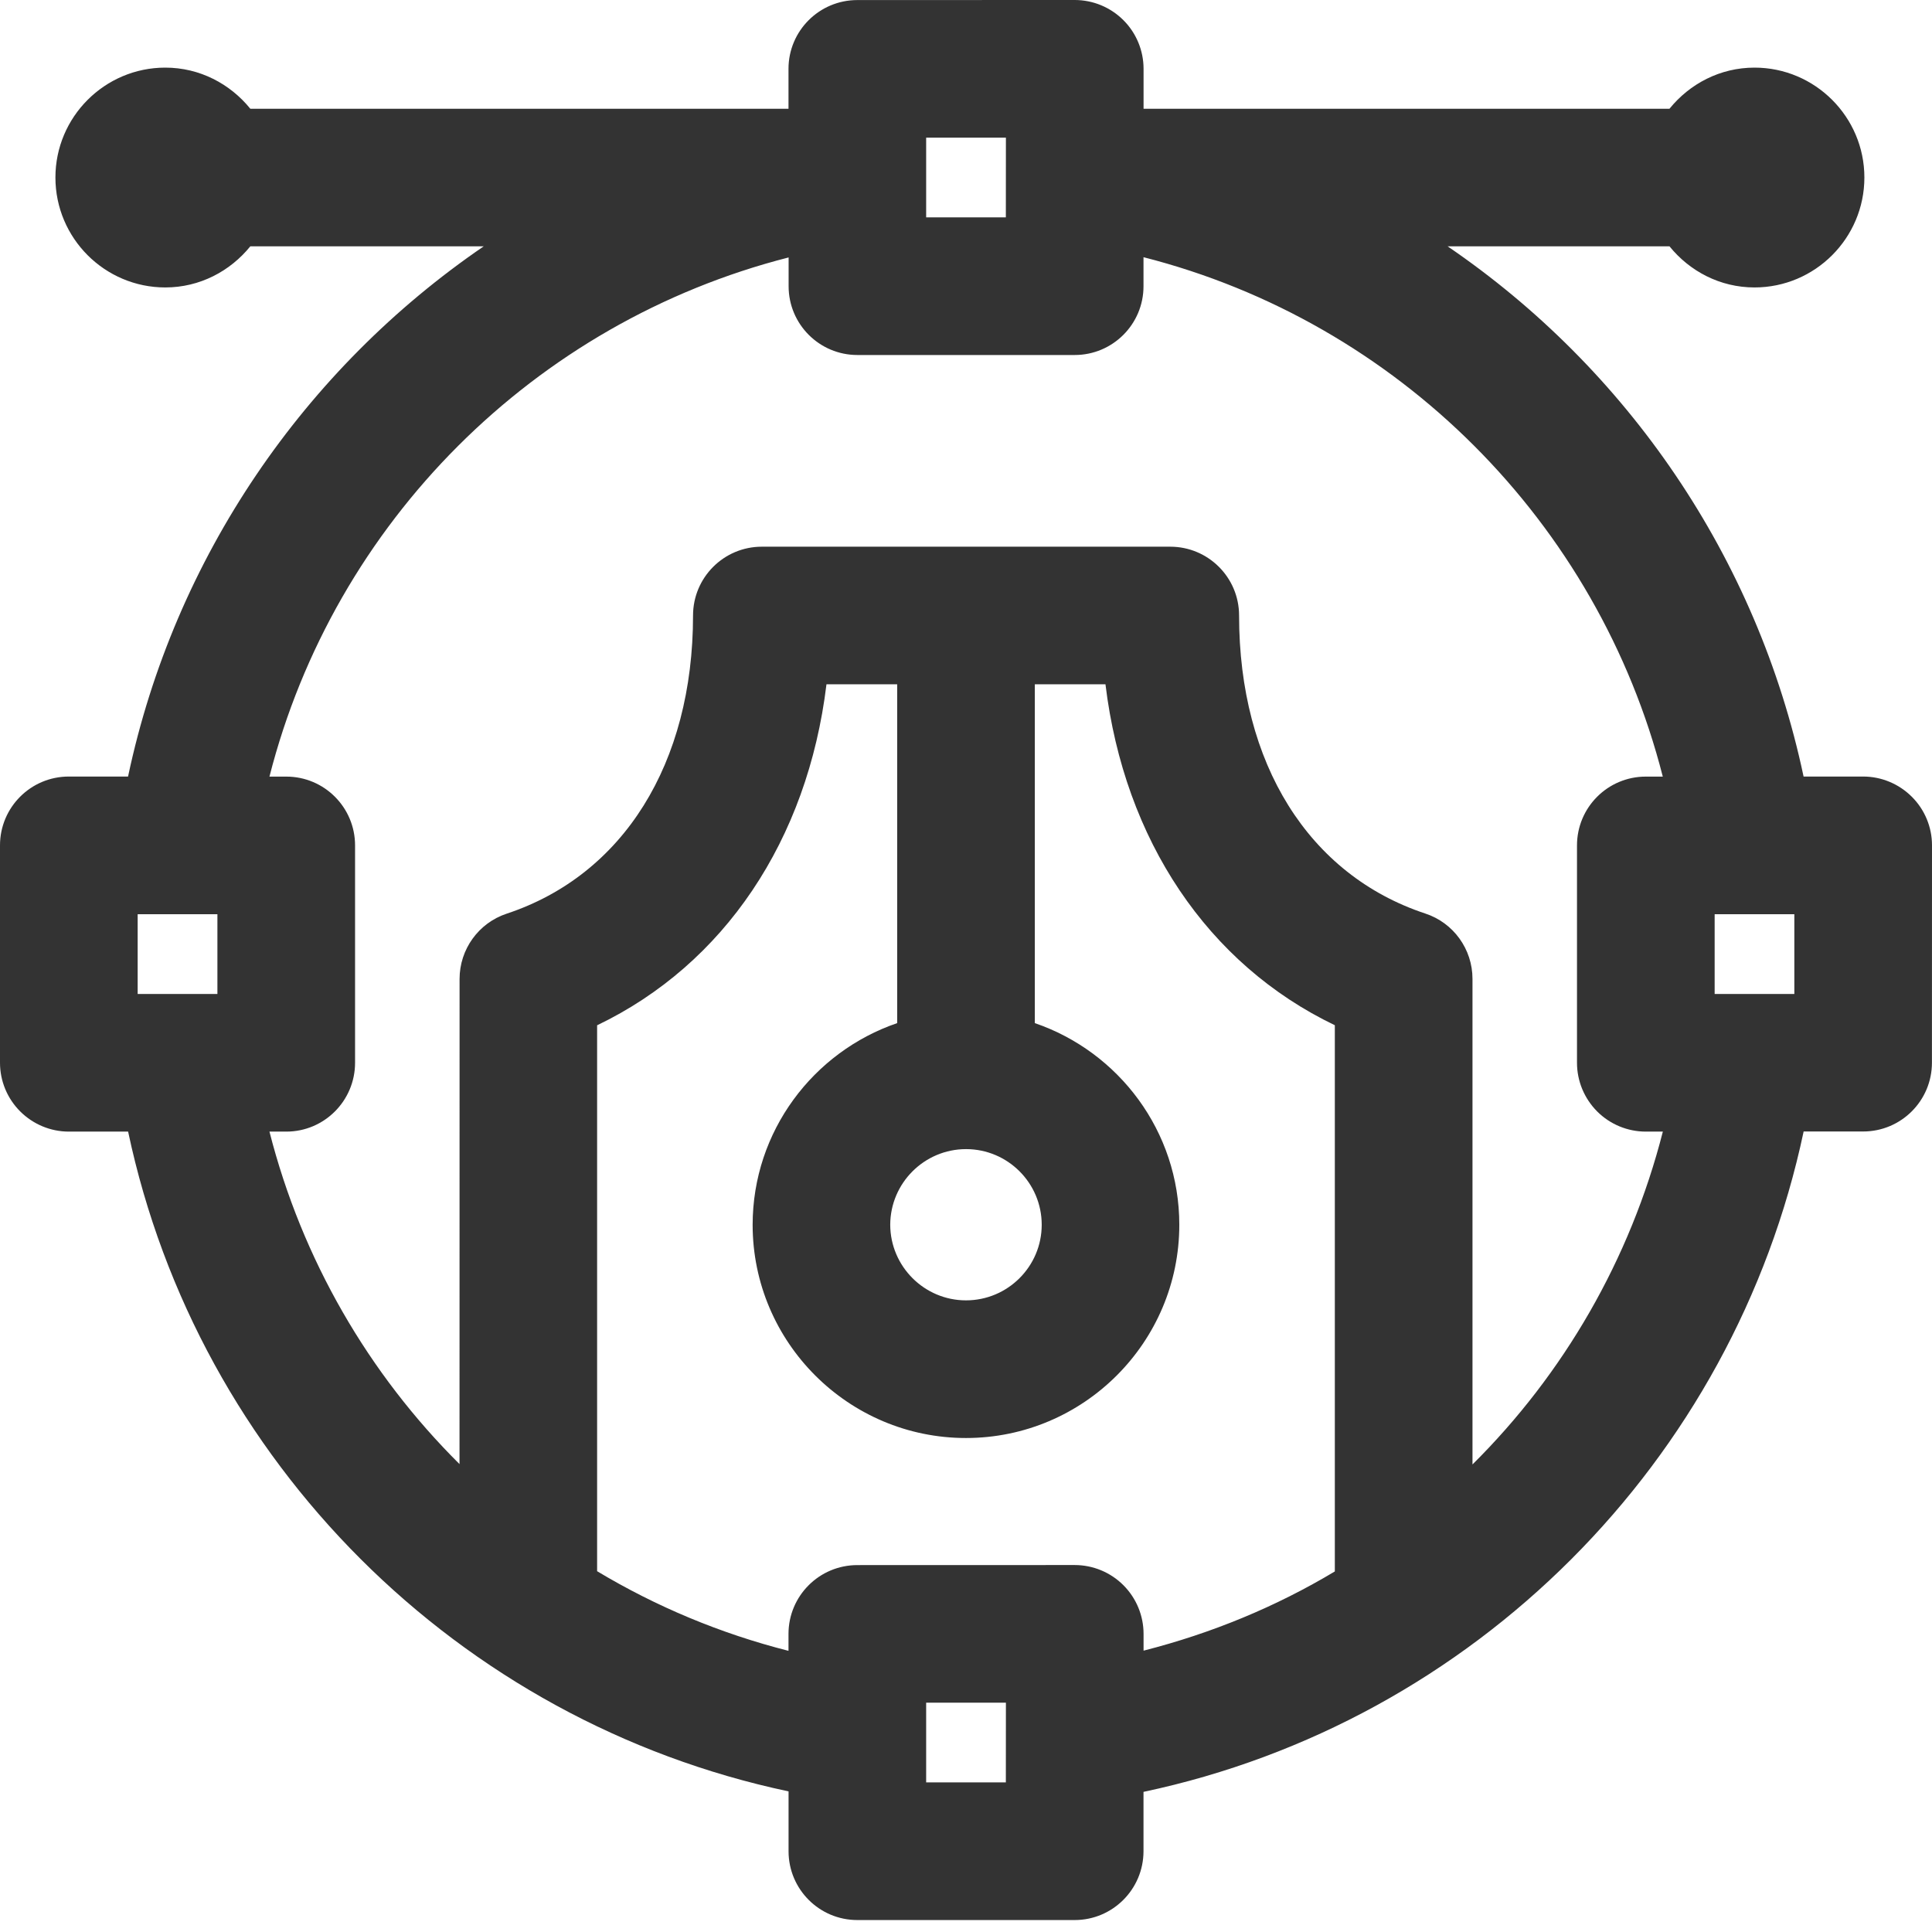 <?xml version="1.0" encoding="UTF-8"?>
<svg width="32px" height="32px" viewBox="0 0 32 32" version="1.1" xmlns="http://www.w3.org/2000/svg" xmlns:xlink="http://www.w3.org/1999/xlink">
    <!-- Generator: Sketch 62 (91390) - https://sketch.com -->
    <title>icon_experienceDesign</title>
    <desc>Created with Sketch.</desc>
    <g id="production" stroke="none" stroke-width="1" fill="none" fill-rule="evenodd">
        <g id="ppc-landing-5" transform="translate(-735, -4652)" fill="#333333" fill-rule="nonzero">
            <g id="icon_experienceDesign" transform="translate(735, 4652)">
                <path d="M31.666,13.197 C31.452,12.983 31.162,12.862 30.86,12.862 L29.873,12.862 C29.104,9.228 26.948,6.106 23.977,4.08 L27.652,4.08 C27.986,4.492 28.489,4.761 29.06,4.761 C30.063,4.761 30.88,3.944 30.88,2.94 C30.88,1.937 30.063,1.12 29.06,1.12 C28.489,1.12 27.986,1.389 27.652,1.801 L18.941,1.801 L18.941,1.14 C18.941,0.838 18.821,0.547 18.607,0.334 C18.393,0.12 18.103,0 17.801,0 L14.2,0.001 C13.57,0.001 13.06,0.511 13.06,1.14 L13.06,1.801 L4.146,1.801 C3.812,1.389 3.308,1.12 2.738,1.12 C1.734,1.12 0.918,1.937 0.918,2.94 C0.918,3.944 1.734,4.761 2.738,4.761 C3.308,4.761 3.812,4.492 4.146,4.08 L8.012,4.08 C5.045,6.108 2.89,9.23 2.121,12.862 L1.14,12.862 C0.51,12.862 0,13.372 0,14.002 L0,17.602 C0,17.905 0.12,18.194 0.334,18.408 C0.548,18.622 0.838,18.743 1.14,18.743 L2.122,18.743 C3.28,24.212 7.591,28.513 13.061,29.671 L13.061,30.662 C13.061,31.292 13.571,31.802 14.2,31.802 L17.8,31.802 C18.429,31.802 18.939,31.292 18.94,30.663 L18.94,29.679 C24.409,28.521 28.716,24.212 29.874,18.741 L30.859,18.741 C31.489,18.741 31.999,18.231 31.999,17.601 L32,14.001 C32,13.7 31.88,13.41 31.666,13.197 Z M29.72,15.142 L29.72,16.463 L28.4,16.463 L28.4,15.142 L29.72,15.142 Z M15.34,2.28 L16.661,2.28 L16.66,3.6 L15.34,3.6 L15.34,2.28 Z M2.28,15.142 L3.601,15.142 L3.601,16.463 L2.28,16.463 L2.28,15.142 Z M16.66,29.522 L15.34,29.522 L15.34,28.202 L16.661,28.202 L16.66,29.522 Z M18.607,26.256 C18.393,26.042 18.103,25.922 17.801,25.922 L14.2,25.923 C13.57,25.923 13.06,26.433 13.06,27.063 L13.06,27.343 C11.93,27.056 10.865,26.609 9.89,26.024 L9.89,16.982 C11.994,15.973 13.376,13.915 13.689,11.334 L14.86,11.334 L14.86,16.946 C13.471,17.421 12.467,18.737 12.466,20.287 C12.467,22.234 14.053,23.818 15.999,23.818 C17.948,23.818 19.533,22.233 19.533,20.286 C19.533,18.737 18.529,17.421 17.14,16.946 L17.14,11.334 L18.31,11.334 C18.623,13.914 20.005,15.972 22.109,16.981 L22.109,26.028 C21.135,26.612 20.068,27.053 18.941,27.34 L18.941,27.063 C18.941,26.76 18.821,26.47 18.607,26.256 Z M16.001,19.033 C16.692,19.033 17.254,19.595 17.254,20.286 C17.254,20.977 16.691,21.538 16,21.538 C15.309,21.538 14.747,20.975 14.745,20.286 C14.747,19.595 15.31,19.033 16.001,19.033 Z M24.389,24.256 L24.389,16.213 C24.389,15.721 24.074,15.284 23.607,15.131 C21.676,14.492 20.523,12.647 20.523,10.194 C20.523,9.565 20.012,9.055 19.383,9.055 L12.618,9.055 C11.989,9.055 11.479,9.565 11.479,10.194 C11.478,12.647 10.324,14.493 8.393,15.133 C7.927,15.287 7.612,15.723 7.612,16.215 L7.611,24.25 C6.107,22.756 5.003,20.862 4.463,18.743 L4.742,18.743 C5.371,18.743 5.881,18.232 5.881,17.602 L5.881,14.003 C5.881,13.373 5.371,12.863 4.742,12.863 L4.463,12.863 C5.536,8.652 8.852,5.338 13.062,4.264 L13.062,4.741 C13.062,5.37 13.572,5.88 14.201,5.88 L17.8,5.88 C18.43,5.88 18.94,5.37 18.94,4.741 L18.94,4.26 C23.152,5.333 26.467,8.651 27.541,12.863 L27.26,12.863 C26.63,12.863 26.12,13.373 26.12,14.003 L26.12,17.603 C26.12,17.906 26.241,18.195 26.454,18.409 C26.668,18.623 26.958,18.743 27.26,18.743 L27.542,18.743 C27.001,20.863 25.897,22.76 24.389,24.256 Z" id="Shape"></path>
            </g>
        </g>
    </g>
</svg>